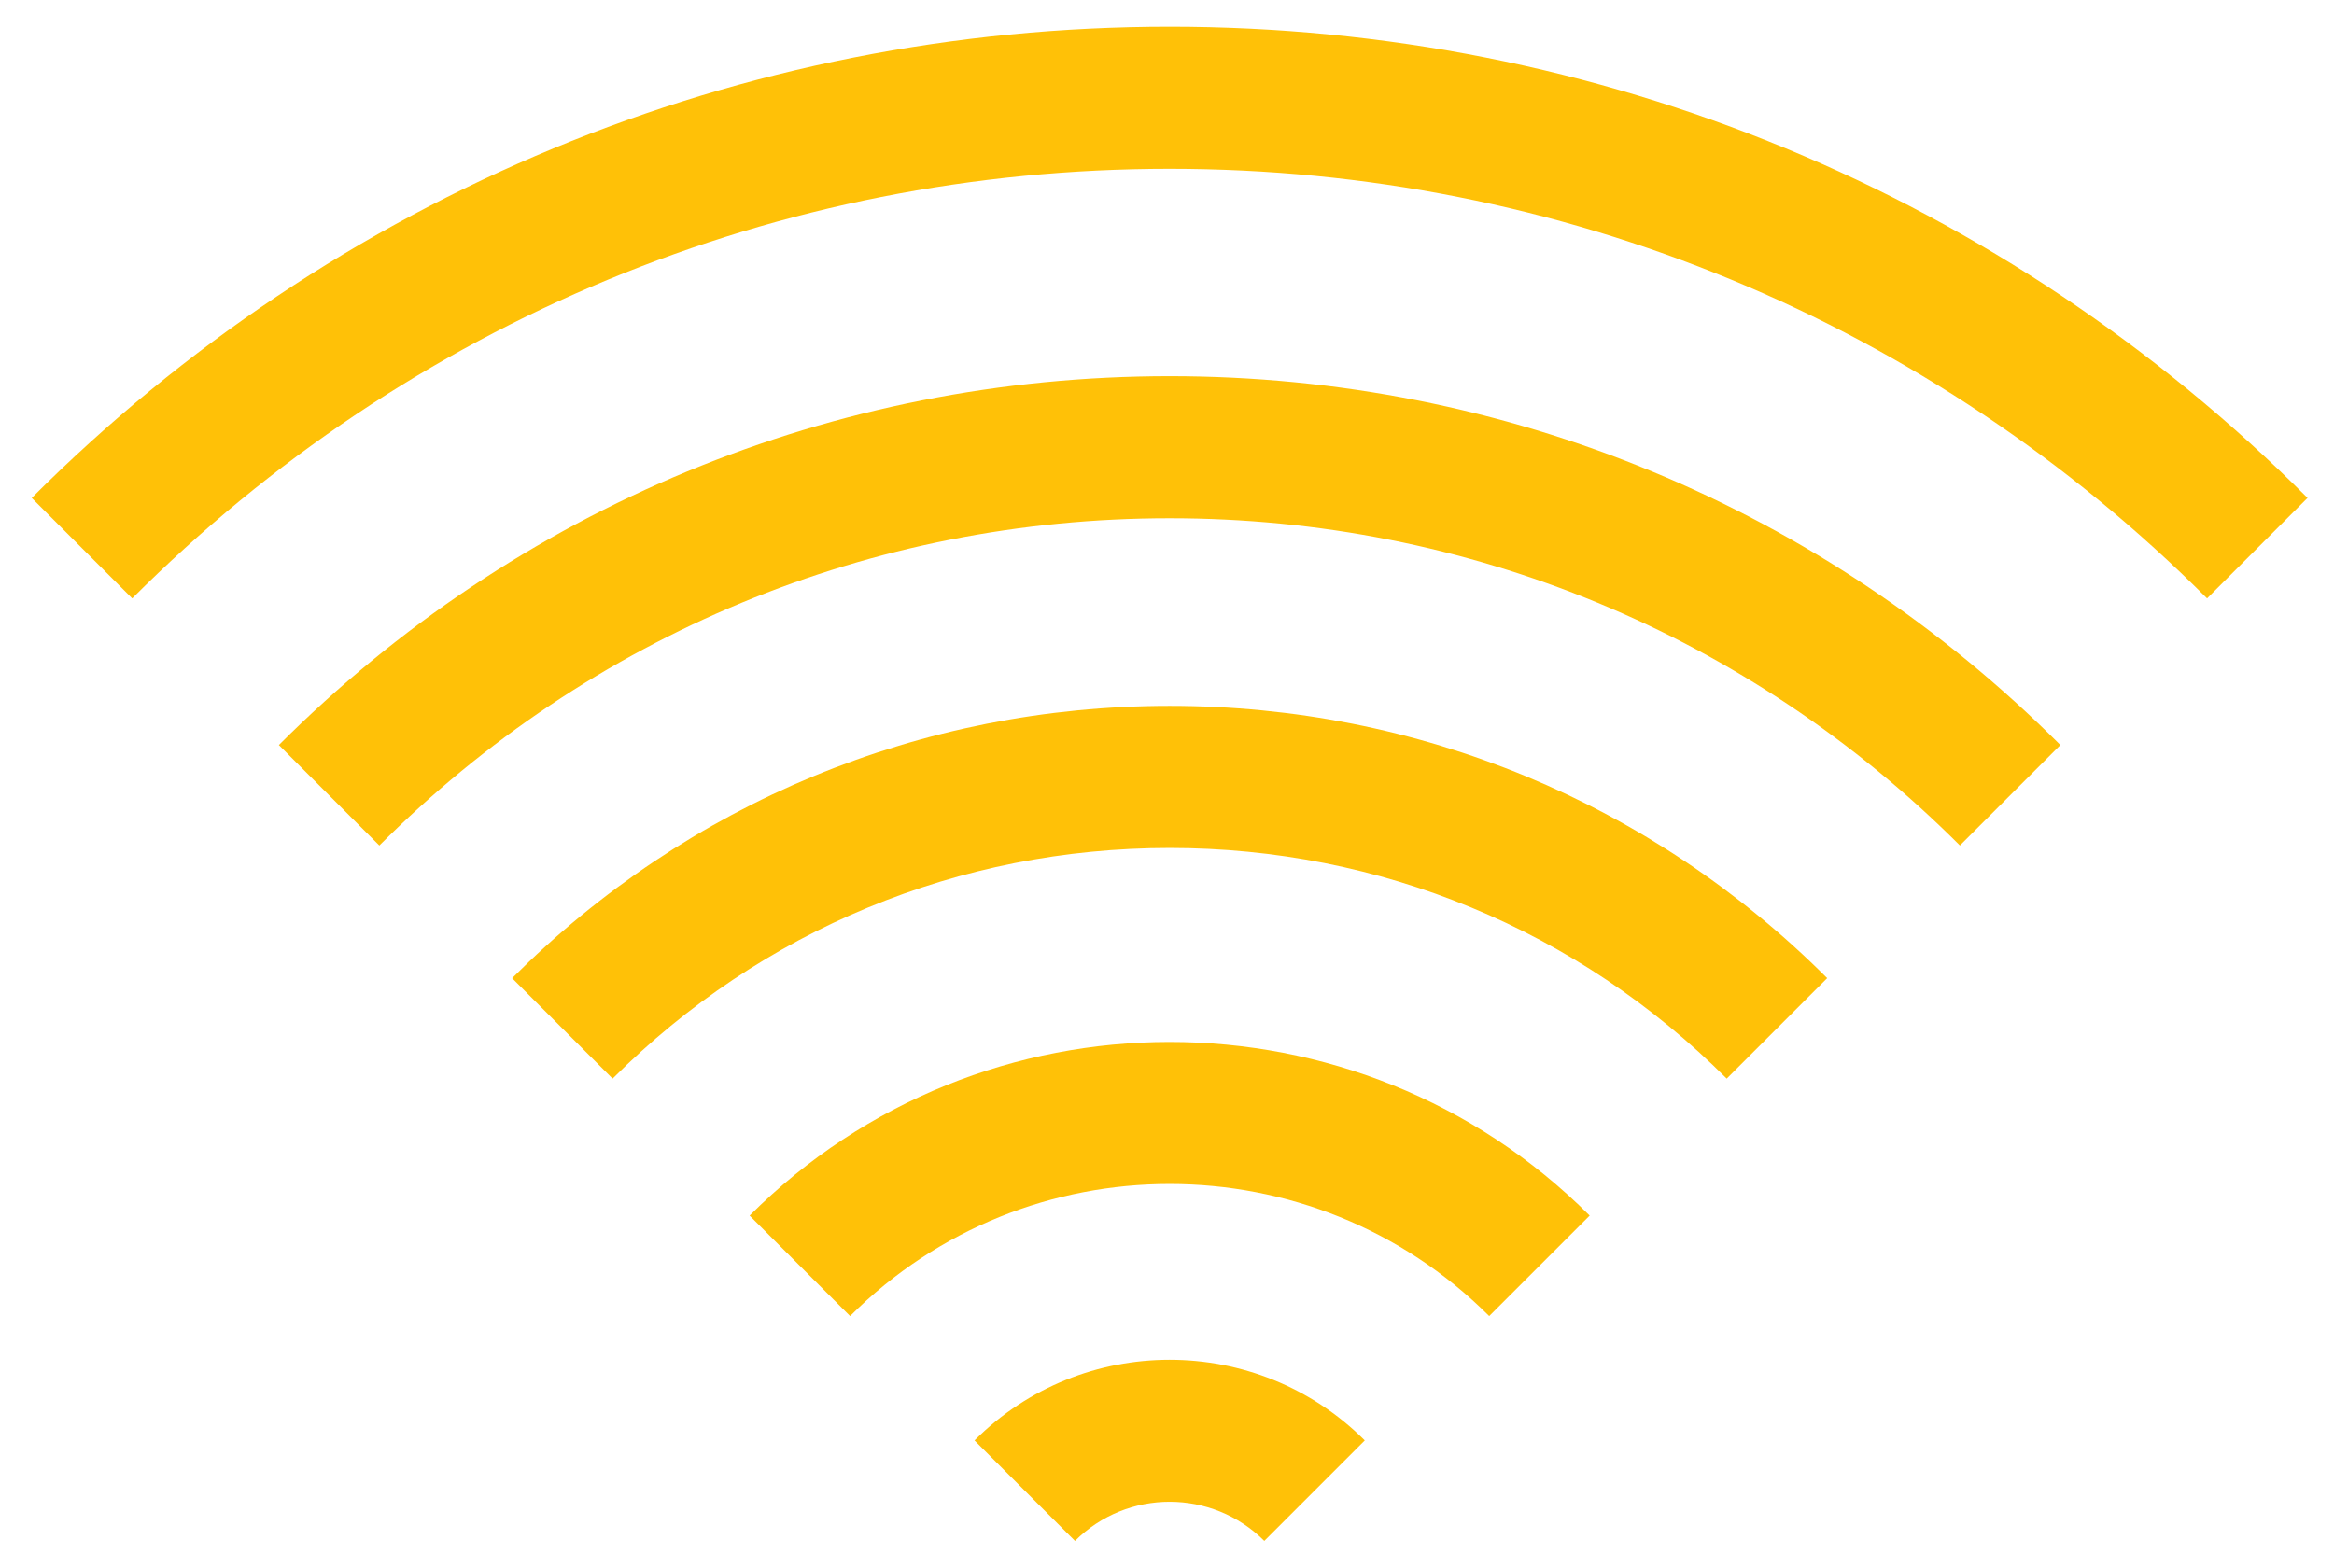 <svg width="64" height="43" viewBox="0 0 64 43" fill="none" xmlns="http://www.w3.org/2000/svg">
<path d="M60.52 16.413L63.275 13.657C54.941 5.323 43.859 0.733 32.073 0.733C20.285 0.733 9.204 5.323 0.87 13.658L3.625 16.413C11.224 8.814 21.327 4.63 32.073 4.63C42.819 4.63 52.922 8.814 60.52 16.413Z" fill="#FFC107"/>
<path d="M10.402 23.191C16.191 17.402 23.887 14.215 32.072 14.215C40.258 14.215 47.954 17.402 53.742 23.19L56.497 20.435C49.973 13.911 41.299 10.318 32.072 10.318C22.846 10.318 14.171 13.911 7.647 20.435L10.402 23.191Z" fill="#FFC107"/>
<path d="M47.348 29.585L50.103 26.829C45.287 22.014 38.884 19.361 32.073 19.361C25.262 19.361 18.859 22.014 14.043 26.83L16.798 29.585C20.878 25.505 26.303 23.258 32.073 23.258C37.843 23.258 43.268 25.505 47.348 29.585Z" fill="#FFC107"/>
<path d="M23.31 36.098C28.141 31.266 36.002 31.266 40.835 36.098L43.59 33.342C37.239 26.992 26.905 26.991 20.555 33.342L23.31 36.098Z" fill="#FFC107"/>
<path d="M29.477 42.265C30.909 40.833 33.237 40.834 34.668 42.265L37.423 39.509C34.473 36.559 29.672 36.559 26.722 39.509L29.477 42.265Z" fill="#FFC107"/>
</svg>

